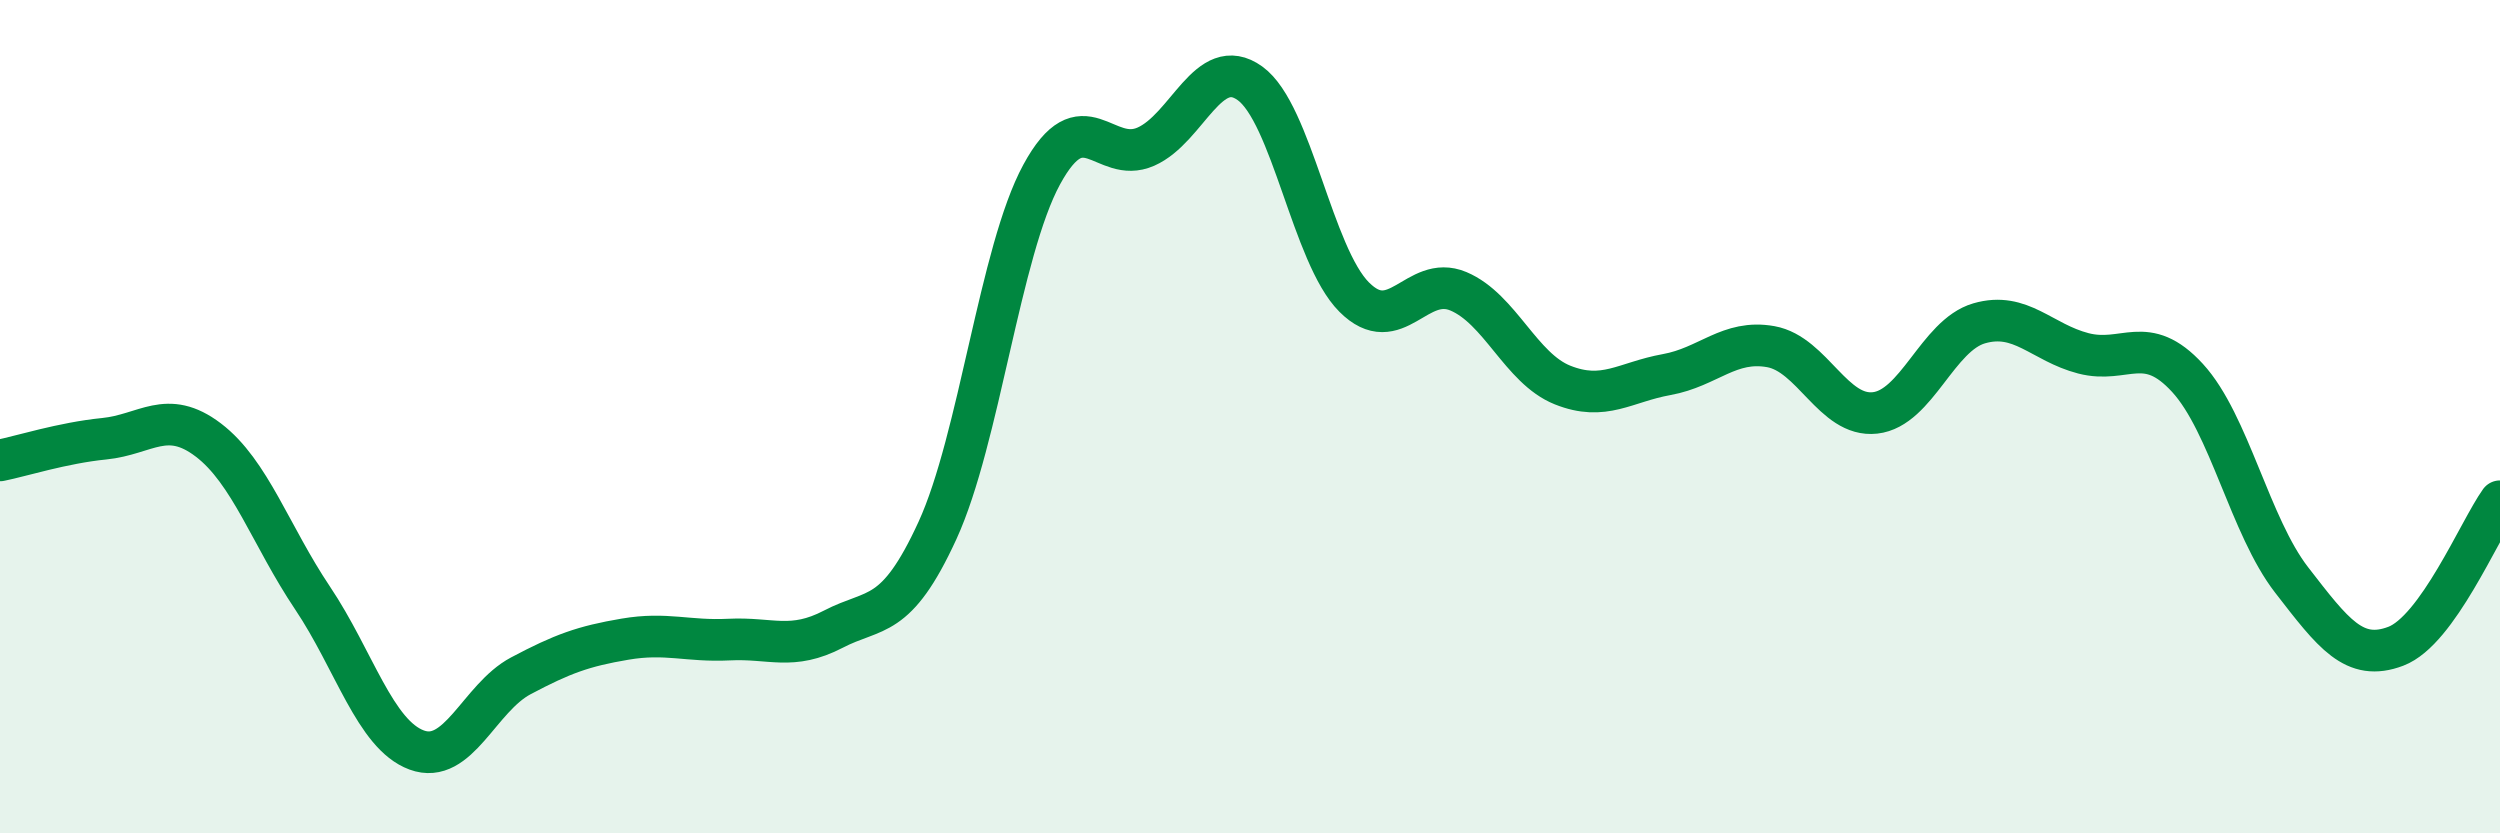 
    <svg width="60" height="20" viewBox="0 0 60 20" xmlns="http://www.w3.org/2000/svg">
      <path
        d="M 0,11.05 C 0.5,10.95 1.5,10.63 2.5,10.53 C 3.5,10.43 4,9.8 5,10.56 C 6,11.32 6.5,12.86 7.5,14.35 C 8.5,15.84 9,17.63 10,18 C 11,18.37 11.5,16.75 12.5,16.22 C 13.5,15.69 14,15.51 15,15.34 C 16,15.17 16.5,15.4 17.5,15.35 C 18.5,15.3 19,15.62 20,15.1 C 21,14.58 21.5,14.91 22.5,12.73 C 23.5,10.55 24,6.03 25,4.19 C 26,2.35 26.5,3.96 27.5,3.52 C 28.5,3.08 29,1.28 30,2 C 31,2.72 31.5,6.13 32.5,7.13 C 33.5,8.13 34,6.57 35,6.99 C 36,7.41 36.5,8.84 37.5,9.24 C 38.5,9.64 39,9.17 40,8.99 C 41,8.81 41.5,8.14 42.5,8.32 C 43.5,8.5 44,10.02 45,9.91 C 46,9.8 46.5,8.05 47.5,7.76 C 48.5,7.47 49,8.22 50,8.48 C 51,8.74 51.5,7.98 52.5,9.07 C 53.5,10.16 54,12.63 55,13.92 C 56,15.21 56.5,15.89 57.5,15.51 C 58.5,15.13 59.5,12.73 60,12.03L60 20L0 20Z"
        fill="#008740"
        opacity="0.1"
        stroke-linecap="round"
        stroke-linejoin="round"
      />
      <path
        d="M 0,11.05 C 0.5,10.95 1.5,10.63 2.5,10.53 C 3.5,10.43 4,9.8 5,10.56 C 6,11.32 6.5,12.86 7.5,14.35 C 8.5,15.84 9,17.63 10,18 C 11,18.37 11.5,16.75 12.5,16.22 C 13.5,15.69 14,15.51 15,15.34 C 16,15.17 16.5,15.4 17.5,15.35 C 18.5,15.3 19,15.62 20,15.1 C 21,14.58 21.5,14.91 22.5,12.73 C 23.5,10.55 24,6.03 25,4.19 C 26,2.35 26.5,3.96 27.5,3.52 C 28.5,3.08 29,1.28 30,2 C 31,2.72 31.5,6.13 32.5,7.13 C 33.5,8.13 34,6.57 35,6.99 C 36,7.41 36.5,8.84 37.5,9.24 C 38.5,9.64 39,9.17 40,8.99 C 41,8.81 41.5,8.14 42.5,8.32 C 43.5,8.5 44,10.02 45,9.91 C 46,9.8 46.5,8.05 47.5,7.76 C 48.5,7.47 49,8.22 50,8.48 C 51,8.74 51.5,7.98 52.5,9.07 C 53.5,10.16 54,12.63 55,13.92 C 56,15.21 56.5,15.89 57.5,15.51 C 58.5,15.13 59.5,12.73 60,12.03"
        stroke="#008740"
        stroke-width="1"
        fill="none"
        stroke-linecap="round"
        stroke-linejoin="round"
      />
    </svg>
  